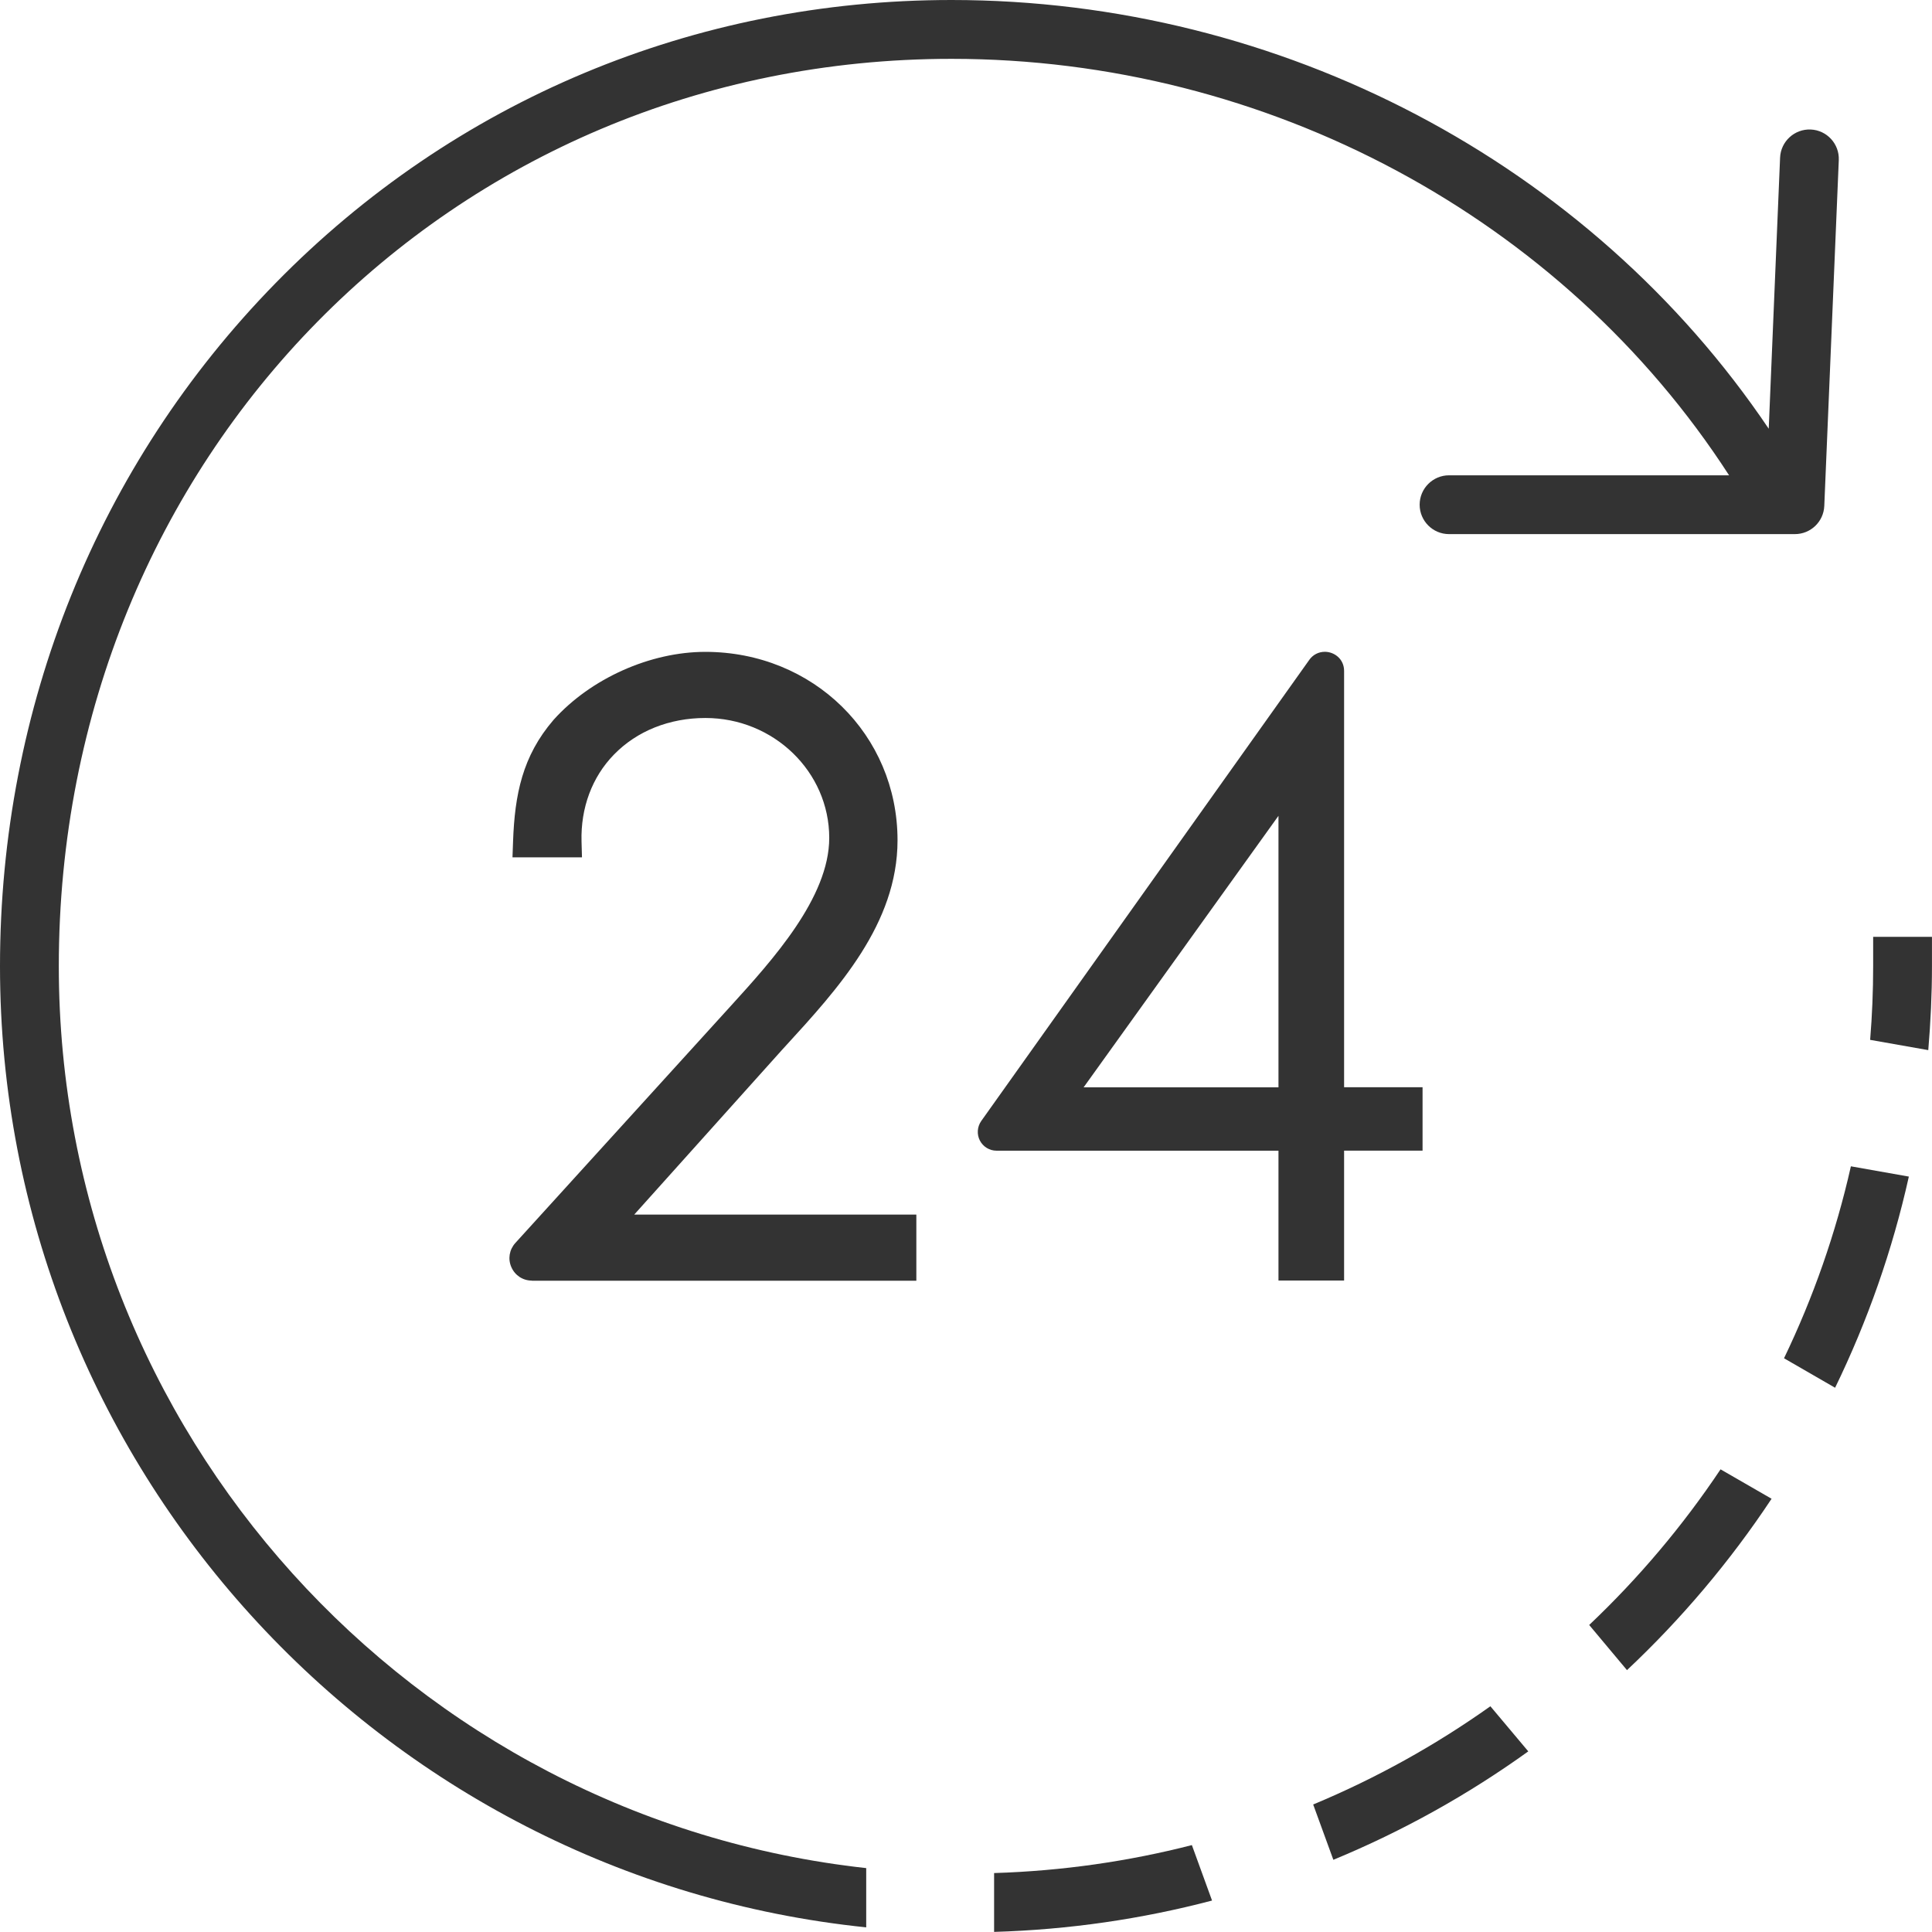 <svg width="57" height="57" viewBox="0 0 57 57" fill="none" xmlns="http://www.w3.org/2000/svg">
<path d="M50.763 43.348C49.645 45.022 48.341 46.564 46.886 47.942L48.001 49.274C49.61 47.761 51.043 46.066 52.267 44.218L50.763 43.351V43.348Z" fill="#333333"/>
<path d="M56.89 30.982C56.959 30.166 56.999 29.34 56.999 28.507V27.639H55.264V28.507C55.264 29.239 55.234 29.962 55.175 30.679L56.89 30.982Z" fill="#333333"/>
<path d="M35.164 54.436C33.29 54.917 31.337 55.199 29.329 55.261V56.997C31.545 56.932 33.697 56.615 35.759 56.072L35.164 54.436Z" fill="#333333"/>
<path d="M25.556 55.115C12.178 53.645 1.735 42.272 1.735 28.507C1.735 13.495 13.304 1.736 28.072 1.736C37.39 1.736 46.1 6.424 51.013 14.023H42.751C42.273 14.023 41.884 14.412 41.884 14.891C41.884 15.369 42.273 15.758 42.751 15.758H52.954C53.42 15.758 53.802 15.392 53.822 14.928L54.25 4.723C54.27 4.245 53.898 3.84 53.42 3.821C52.944 3.801 52.538 4.173 52.518 4.651L52.183 12.649C46.901 4.812 37.796 0 28.072 0C20.482 0 13.4 2.968 8.128 8.355C2.885 13.713 0 20.868 0 28.507C0 43.232 11.219 55.385 25.556 56.863V55.115Z" fill="#333333"/>
<path d="M54.607 34.41C54.161 36.389 53.494 38.286 52.634 40.073L54.141 40.943C55.095 38.982 55.831 36.895 56.317 34.713L54.607 34.41Z" fill="#333333"/>
<path d="M43.971 50.34C42.352 51.49 40.6 52.465 38.743 53.238L39.338 54.87C41.386 54.024 43.314 52.948 45.089 51.671L43.971 50.34Z" fill="#333333"/>
<path d="M15.695 37.782C15.427 37.782 15.197 37.631 15.088 37.388C14.979 37.143 15.026 36.87 15.204 36.672L21.562 29.677C22.787 28.329 24.465 26.482 24.465 24.721C24.465 22.77 22.826 21.183 20.811 21.183C19.748 21.183 18.788 21.568 18.112 22.264C17.467 22.926 17.13 23.836 17.157 24.826L17.17 25.294H15.12L15.137 24.82C15.187 23.445 15.41 22.309 16.332 21.238C17.427 20.018 19.183 19.232 20.808 19.232C23.989 19.232 26.48 21.674 26.48 24.791C26.48 27.253 24.723 29.172 23.173 30.865L23.082 30.964L18.712 35.834H27.035V37.785H15.69L15.695 37.782Z" fill="#333333"/>
<path d="M37.719 37.782V33.949H29.402C29.194 33.949 29.006 33.835 28.909 33.649C28.815 33.466 28.83 33.245 28.949 33.074L38.628 19.468C38.735 19.316 38.904 19.23 39.087 19.23C39.364 19.23 39.655 19.44 39.655 19.795V32.077H41.97V33.947H39.655V37.78H37.719V37.782ZM37.719 32.08V24.069L31.97 32.08H37.719Z" fill="#333333"/>
</svg>
